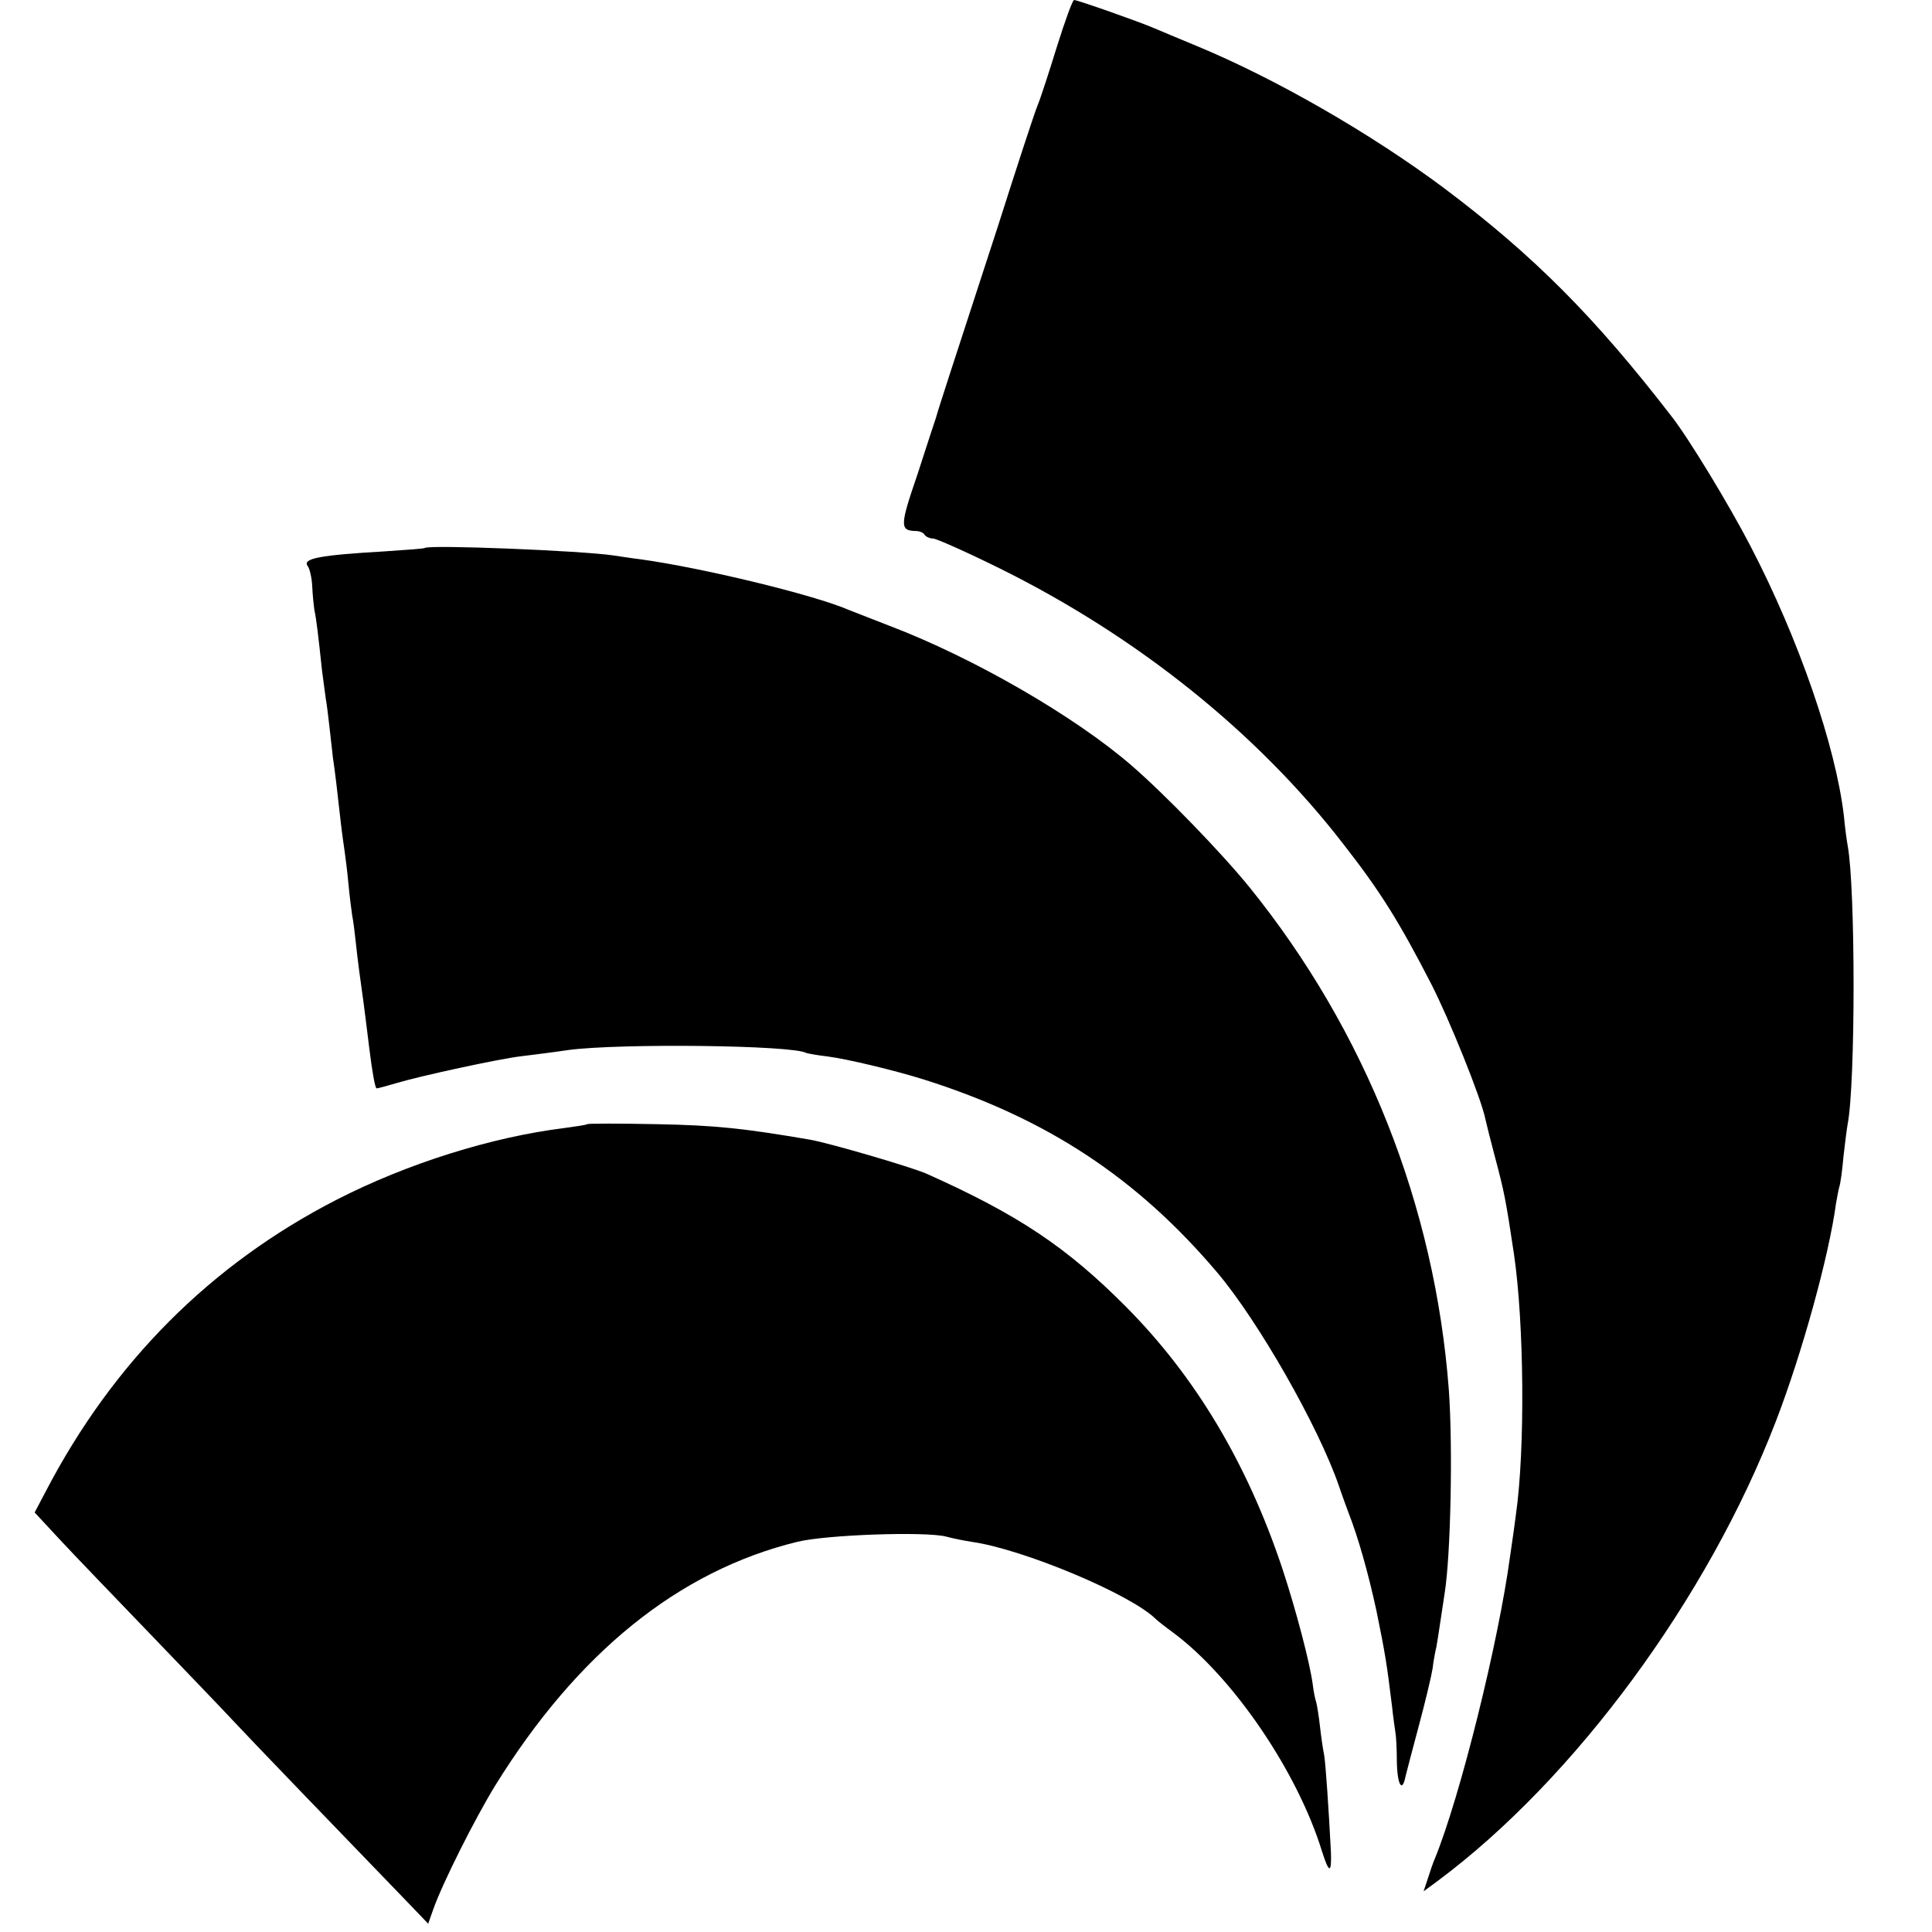 <?xml version="1.0" standalone="no"?>
<!DOCTYPE svg PUBLIC "-//W3C//DTD SVG 20010904//EN"
 "http://www.w3.org/TR/2001/REC-SVG-20010904/DTD/svg10.dtd">
<svg version="1.0" xmlns="http://www.w3.org/2000/svg"
 width="513pt" height="513pt" viewBox="0 0 513 513"
 preserveAspectRatio="xMidYMid meet">
<g transform="translate(0,513) scale(0.1,-0.1)"
fill="#000000" stroke="none">
<path d="M2807 5008 c-21 -68 -44 -139 -52 -158 -8 -19 -55 -163 -105 -320
-51 -157 -108 -332 -127 -390 -19 -58 -36 -112 -38 -120 -3 -8 -25 -76 -49
-150 -47 -137 -47 -149 -4 -150 9 0 20 -4 23 -10 3 -5 14 -10 23 -10 8 0 89
-36 178 -80 363 -180 681 -434 910 -730 100 -128 149 -207 235 -374 47 -92
132 -302 143 -357 3 -13 14 -58 25 -99 25 -94 29 -113 51 -260 27 -183 30
-520 5 -693 -2 -18 -9 -66 -15 -107 -31 -231 -133 -641 -200 -805 -5 -11 -13
-35 -19 -54 l-11 -33 38 28 c364 271 717 751 897 1219 70 181 142 443 160 579
3 15 6 35 9 45 3 9 8 45 11 81 4 36 9 74 11 85 21 107 21 628 0 740 -2 11 -7
46 -10 79 -22 186 -120 470 -248 716 -56 108 -163 285 -210 345 -203 263 -366
427 -603 605 -194 145 -449 292 -660 379 -44 18 -93 39 -110 46 -39 17 -204
75 -213 75 -4 0 -24 -55 -45 -122z"/>
<path d="M1128 3675 c-2 -2 -49 -5 -106 -9 -173 -10 -220 -19 -205 -39 5 -6
11 -31 12 -53 1 -23 4 -52 6 -65 5 -23 10 -65 20 -159 3 -25 8 -58 10 -75 3
-16 7 -51 10 -77 3 -26 7 -62 9 -80 5 -33 11 -82 21 -173 3 -27 8 -61 10 -75
2 -14 7 -52 10 -85 3 -33 8 -71 10 -85 3 -14 7 -47 10 -75 5 -47 12 -99 20
-155 2 -14 9 -71 16 -127 7 -57 15 -103 19 -103 3 0 29 7 56 15 64 19 268 63
325 70 24 3 82 10 129 17 136 18 596 13 631 -8 3 -1 28 -6 55 -9 55 -7 183
-38 259 -62 325 -103 565 -261 778 -513 108 -128 267 -406 322 -565 9 -27 21
-59 25 -70 26 -66 53 -161 75 -263 23 -113 27 -137 41 -251 3 -30 8 -62 9 -70
2 -9 4 -44 4 -78 1 -62 14 -85 23 -40 3 12 19 74 36 137 17 63 33 131 36 150
2 19 7 45 10 57 2 11 7 43 11 70 4 26 9 59 11 73 16 100 22 388 11 540 -37
488 -221 953 -530 1335 -74 91 -223 245 -312 322 -151 131 -421 287 -645 372
-47 18 -94 37 -105 41 -94 41 -394 113 -555 135 -25 3 -56 8 -70 10 -87 13
-491 29 -502 20z"/>
<path d="M1559 2145 c-2 -2 -29 -6 -59 -10 -194 -24 -418 -94 -607 -191 -333
-171 -593 -431 -772 -775 l-29 -55 65 -70 c35 -38 145 -152 243 -254 98 -102
197 -205 220 -230 35 -38 297 -310 471 -490 l46 -48 13 37 c24 69 111 242 165
330 218 352 487 570 802 647 77 19 340 28 395 14 18 -5 49 -11 68 -14 136 -19
425 -140 490 -206 3 -3 23 -19 45 -35 159 -118 330 -369 395 -580 19 -60 26
-61 24 -3 -6 117 -14 234 -18 258 -3 14 -8 48 -11 75 -3 28 -8 57 -10 65 -3 8
-7 29 -9 45 -7 57 -45 201 -81 310 -93 279 -231 510 -415 695 -158 159 -287
245 -531 354 -42 18 -257 81 -309 90 -176 30 -249 38 -406 41 -100 2 -183 2
-185 0z"/>
</g>
</svg>
